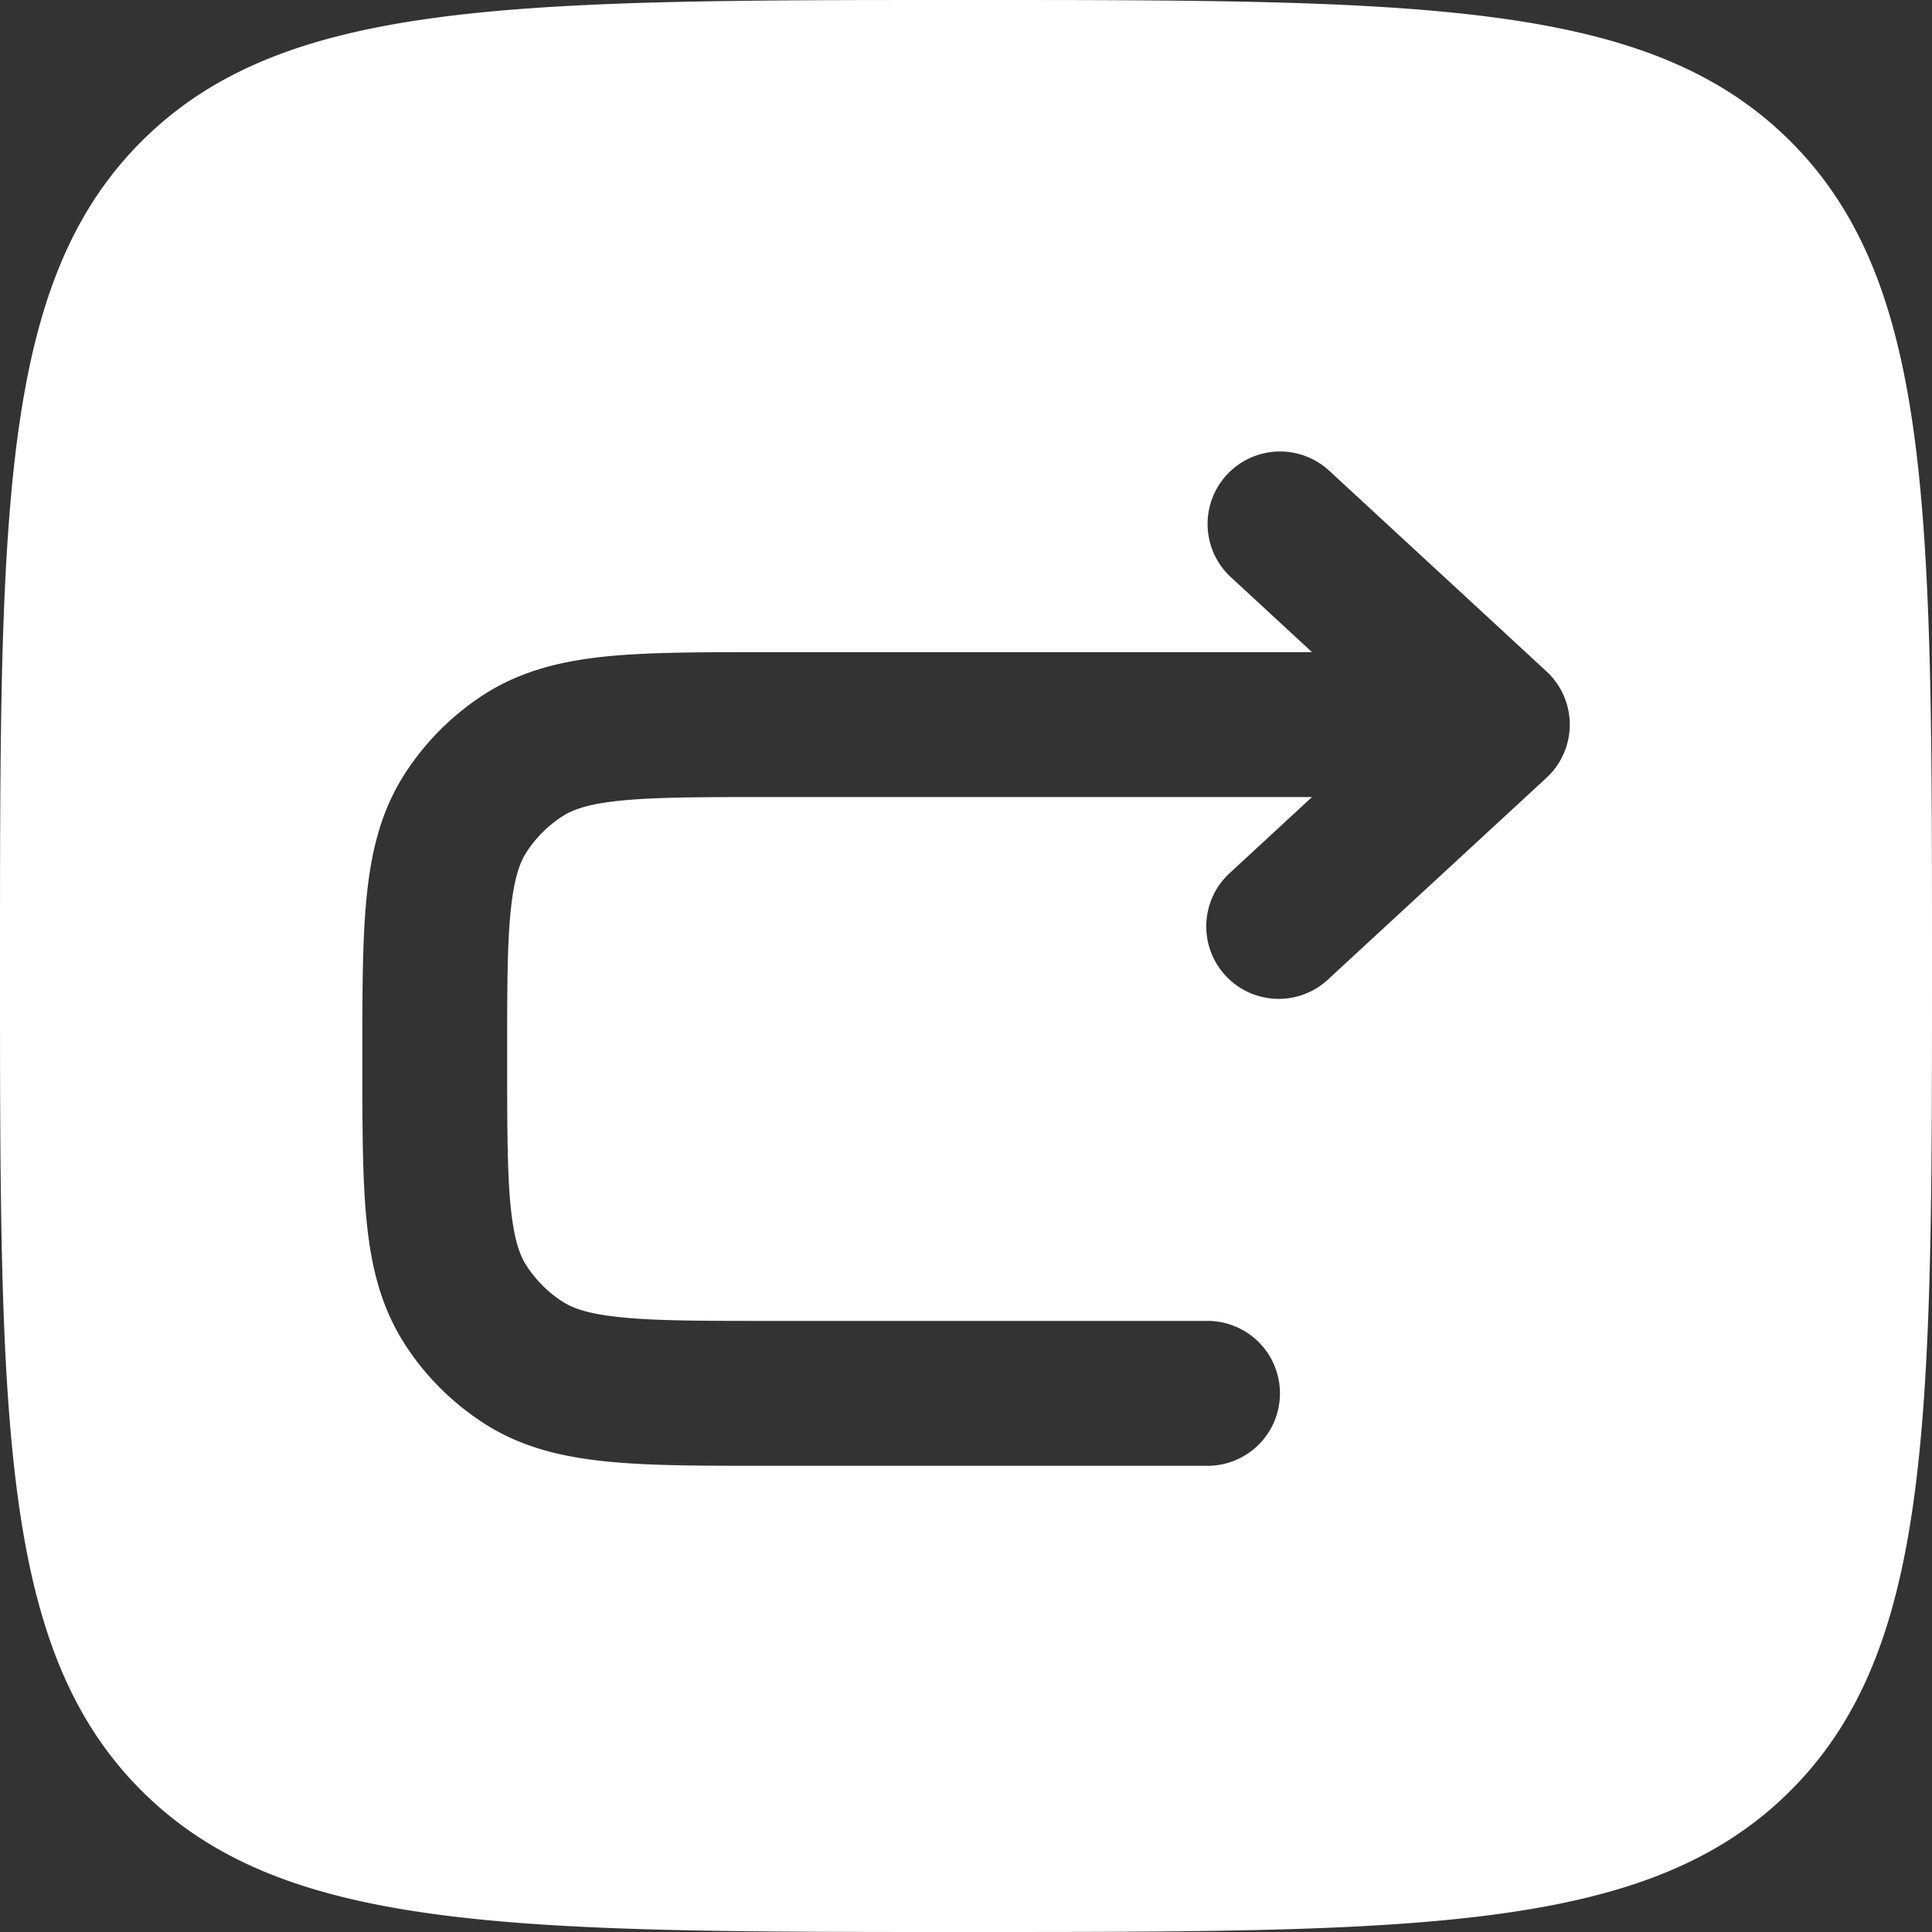<?xml version="1.0" encoding="UTF-8"?> <svg xmlns="http://www.w3.org/2000/svg" viewBox="2 2 20 20"><rect x="2" y="2" width="20" height="20" fill="#333333" stroke="none"/><g><path fill="#ffffff" fill-rule="evenodd" d="M3.464 3.464C2 4.93 2 7.286 2 12c0 4.714 0 7.071 1.464 8.536C4.93 22 7.286 22 12 22c4.714 0 7.071 0 8.536-1.464C22 19.07 22 16.713 22 12c0-4.714 0-7.071-1.464-8.536C19.07 2 16.713 2 12 2 7.286 2 4.929 2 3.464 3.464zM15.76 6.873a.75.75 0 1 0-1.018 1.102l.84.776H9.925c-.652 0-1.196 0-1.637.043-.462.046-.89.146-1.28.397a2.75 2.75 0 0 0-.816.817c-.252.389-.351.818-.397 1.28-.044.44-.044.985-.044 1.637V13c0 .652 0 1.196.044 1.637.045.462.145.89.397 1.28.21.327.49.605.816.816.39.252.818.351 1.28.397.44.044.985.044 1.637.044H14.5a.75.75 0 0 0 0-1.5H9.962c-.7 0-1.169-.001-1.527-.037-.347-.034-.507-.095-.614-.164a1.25 1.25 0 0 1-.37-.37c-.07-.107-.13-.268-.165-.614-.035-.358-.036-.828-.036-1.527s0-1.168.036-1.527c.035-.346.096-.507.164-.613a1.25 1.25 0 0 1 .371-.371c.107-.069.267-.13.614-.164.358-.035.827-.036 1.527-.036h5.62l-.84.776a.75.75 0 1 0 1.017 1.102l2.25-2.077a.75.75 0 0 0 0-1.102z" clip-rule="evenodd" opacity="1" data-original="#1c274c" class=""></path></g></svg> 